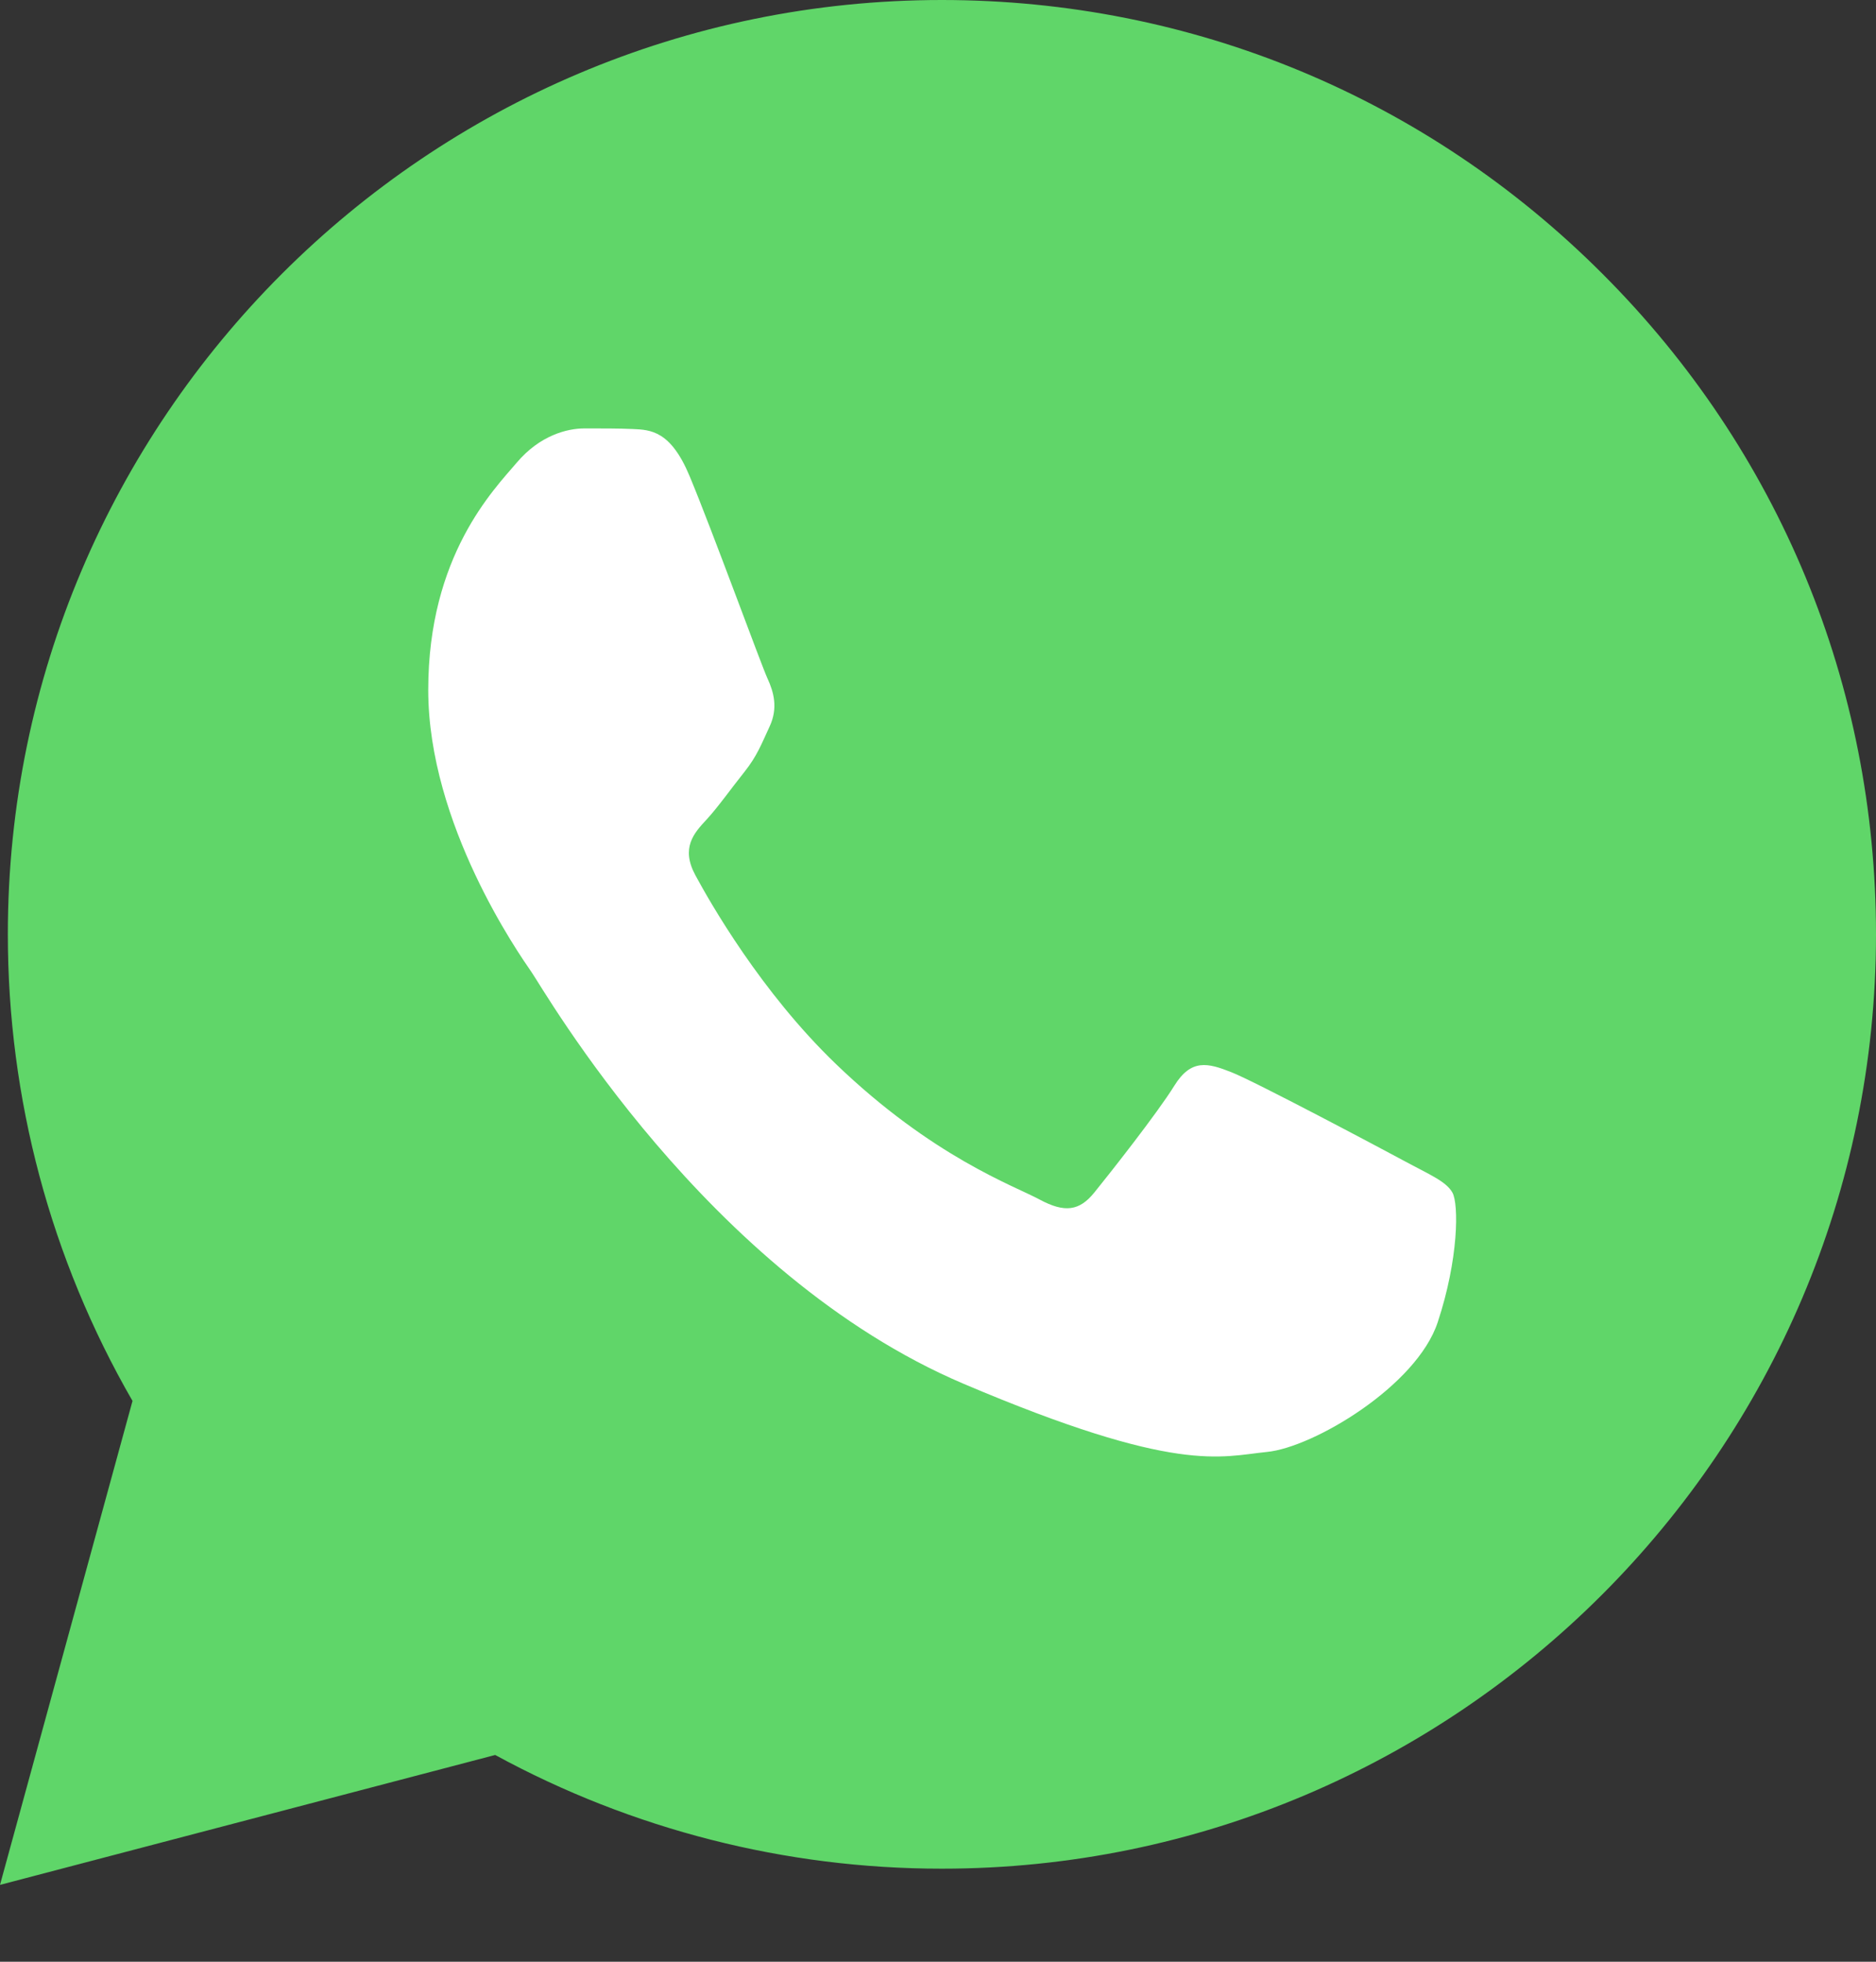 <svg width="22" height="23" viewBox="0 0 22 23" fill="none" xmlns="http://www.w3.org/2000/svg">
<rect x="0" y="0" width="22" height="23" fill="#333333" stroke="none"/>
<path d="M0.092 10.95C0.091 12.88 0.595 14.764 1.554 16.425L0 22.099L5.807 20.576C7.413 21.451 9.213 21.909 11.041 21.909H11.046C17.083 21.909 21.997 16.997 22 10.959C22.001 8.033 20.863 5.281 18.794 3.212C16.727 1.142 13.976 0.001 11.046 0C5.008 0 0.094 4.912 0.092 10.95" fill="url(#paint0_linear_26001_13933)"/>
<path d="M8.087 5.582C7.865 5.05 7.631 5.039 7.42 5.03C7.247 5.022 7.049 5.023 6.851 5.023C6.654 5.023 6.332 5.103 6.061 5.423C5.789 5.743 5.022 6.516 5.022 8.089C5.022 9.663 6.085 11.183 6.233 11.397C6.382 11.61 8.285 14.942 11.3 16.224C13.805 17.289 14.315 17.077 14.858 17.023C15.402 16.97 16.613 16.25 16.86 15.503C17.107 14.757 17.107 14.117 17.033 13.983C16.959 13.85 16.761 13.77 16.465 13.61C16.168 13.45 14.71 12.676 14.438 12.57C14.166 12.463 13.969 12.41 13.771 12.73C13.573 13.05 13.005 13.77 12.832 13.983C12.659 14.197 12.486 14.223 12.19 14.063C11.893 13.903 10.938 13.566 9.804 12.476C8.923 11.629 8.328 10.582 8.155 10.262C7.982 9.942 8.136 9.769 8.285 9.61C8.418 9.466 8.581 9.236 8.73 9.05C8.878 8.863 8.927 8.73 9.026 8.516C9.125 8.303 9.075 8.116 9.001 7.956C8.927 7.796 8.351 6.215 8.087 5.582Z" fill="white"/>
<defs>
<linearGradient id="paint0_linear_26001_13933" x1="1100" y1="2209.9" x2="1100" y2="0" gradientUnits="userSpaceOnUse">
<stop stop-color="#1FAF38"/>
<stop offset="1" stop-color="#60D669"/>
</linearGradient>
</defs>
</svg>
